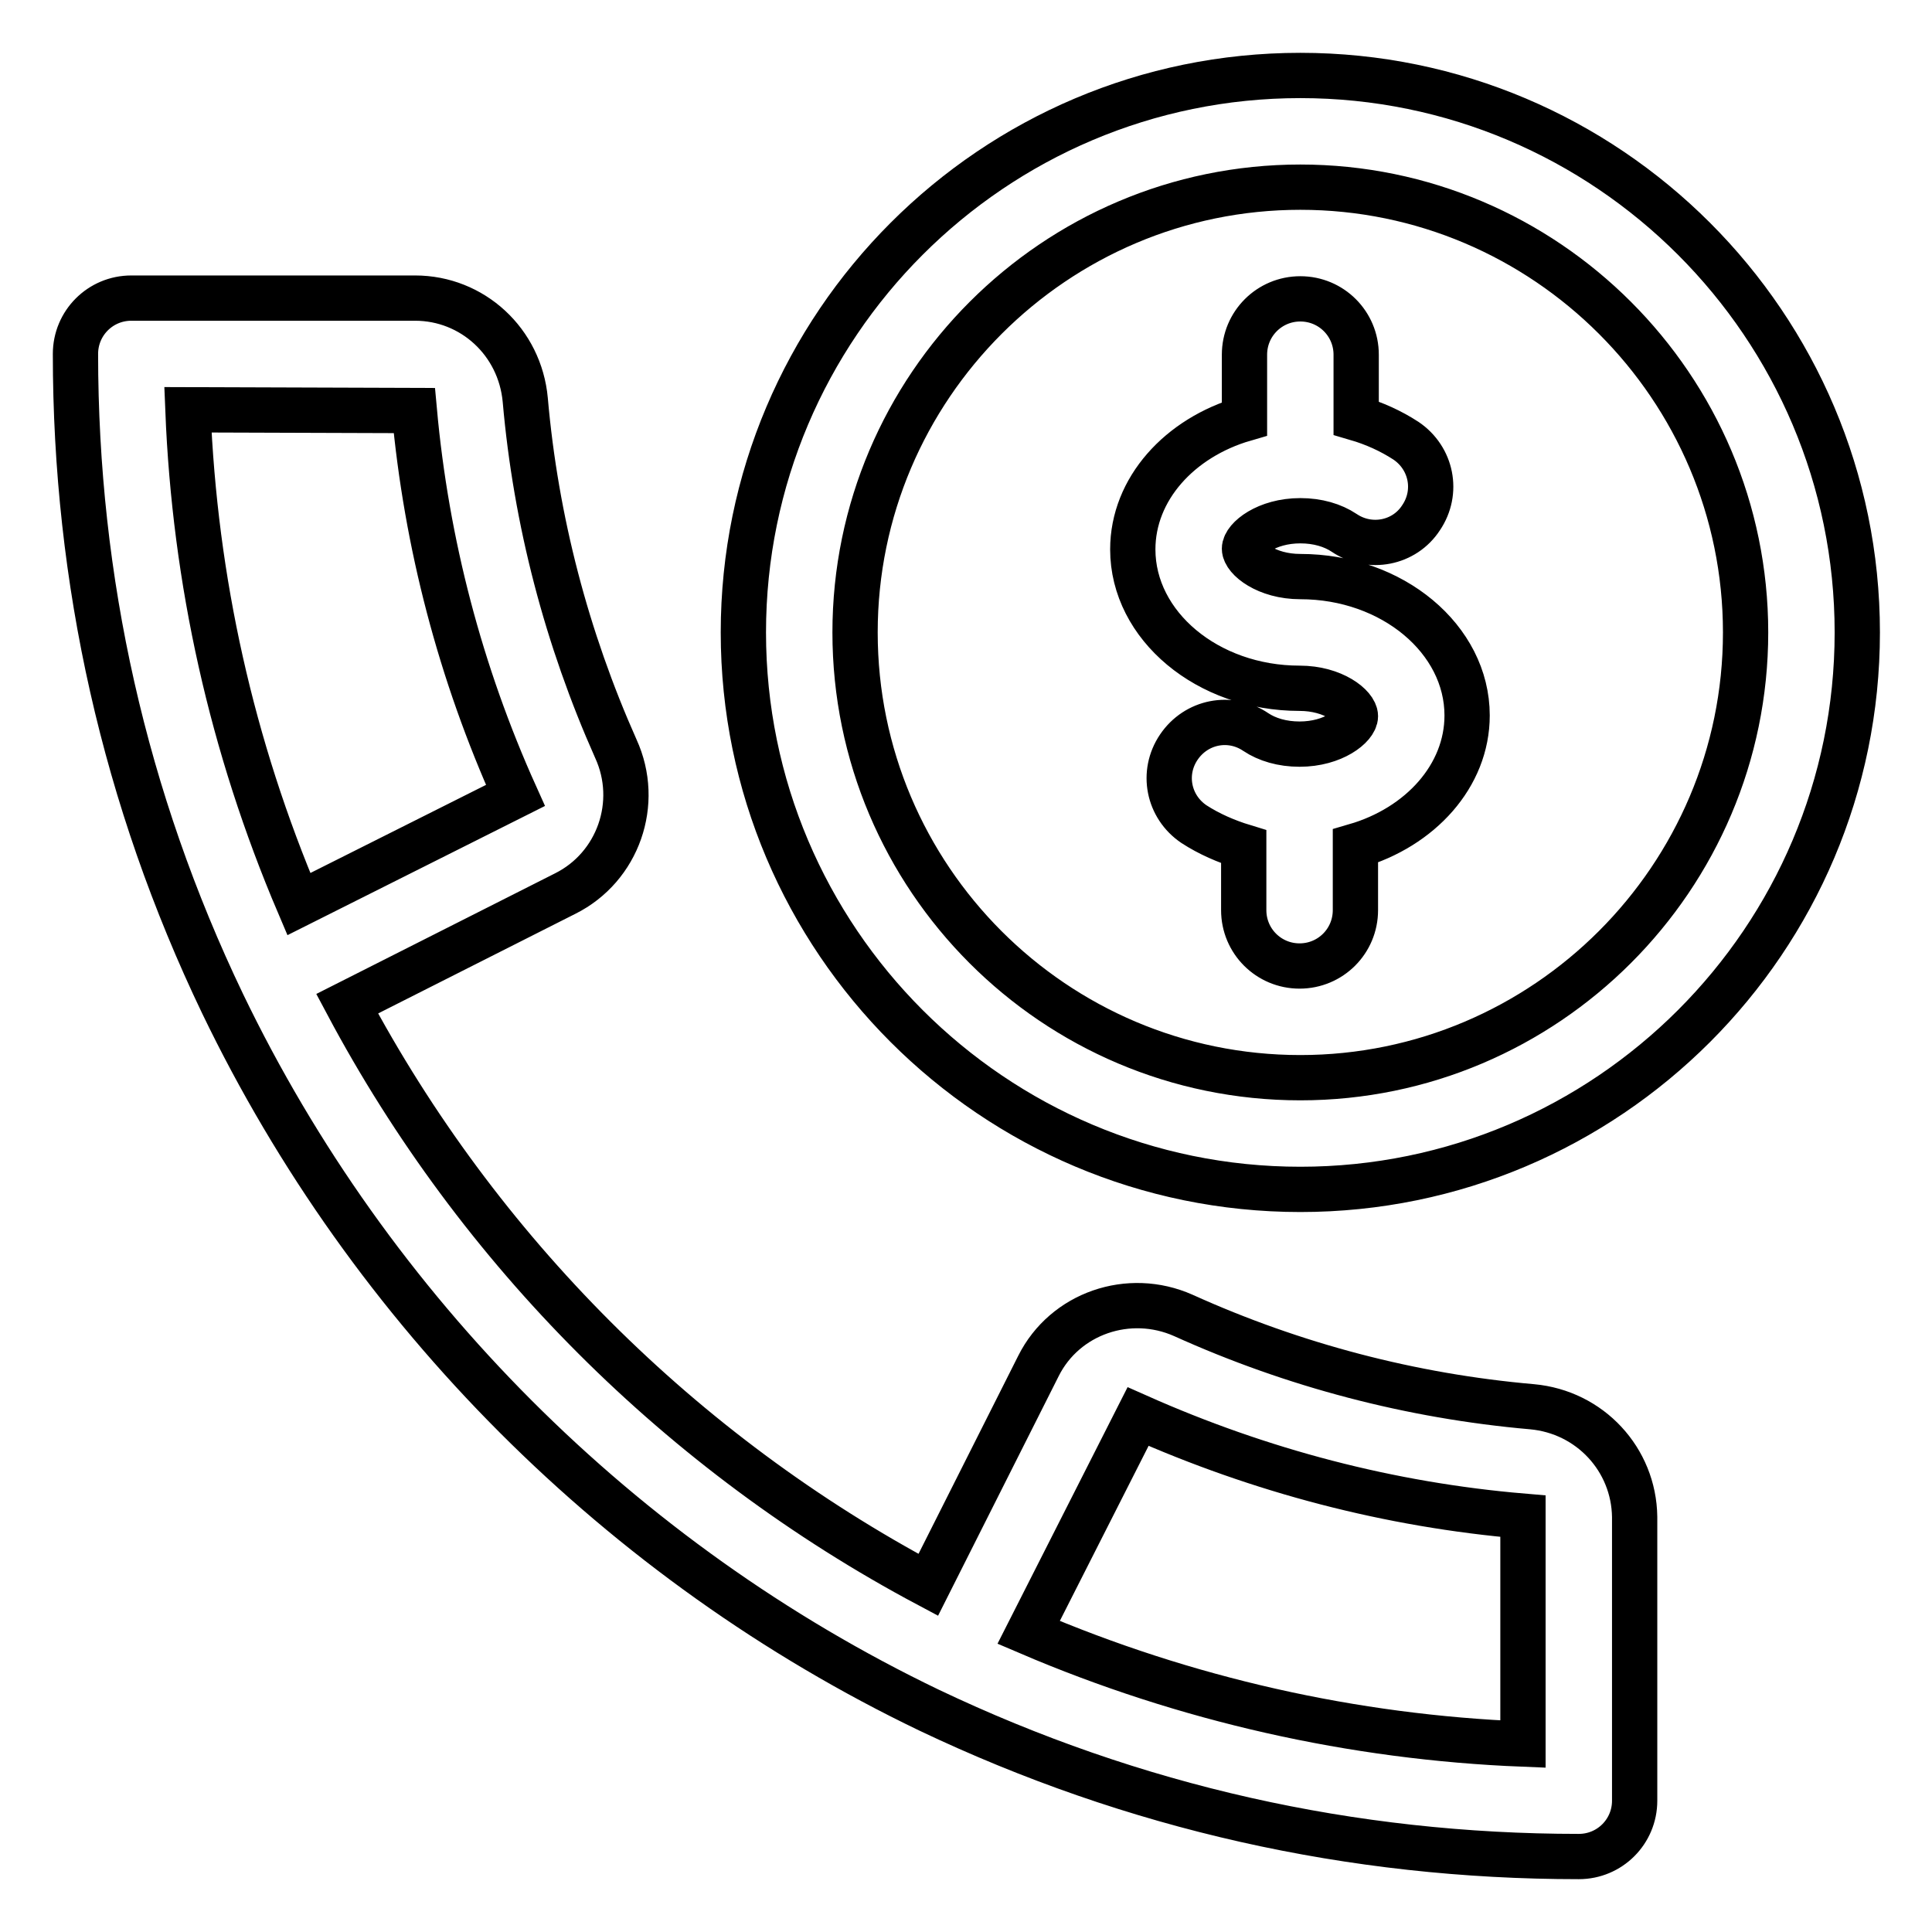 <?xml version="1.0" encoding="utf-8"?>
<!-- Svg Vector Icons : http://www.onlinewebfonts.com/icon -->
<!DOCTYPE svg PUBLIC "-//W3C//DTD SVG 1.1//EN" "http://www.w3.org/Graphics/SVG/1.1/DTD/svg11.dtd">
<svg version="1.1" xmlns="http://www.w3.org/2000/svg" xmlns:xlink="http://www.w3.org/1999/xlink" x="0px" y="0px" viewBox="0 0 256 256" enable-background="new 0 0 256 256" xml:space="preserve">
<g> <path stroke-width="6" fill-opacity="0" stroke="#000000"  d="M203,186.4c-16-1.4-31.6-5.5-46.2-12.1c-7.2-3.2-15.7-0.3-19.2,6.7L123,210c-32.7-17.4-59.6-44.3-77-77 l28.9-14.6c7-3.5,10-12,6.7-19.2C75.1,84.6,71,69,69.6,53c-0.7-7.7-7-13.5-14.6-13.5H17.4c-4.1,0-7.4,3.3-7.4,7.4 c0,30,6.5,59,19.5,86.1c19.6,40.7,52.8,74,93.6,93.6c27.1,12.9,56,19.4,86.1,19.4c4.1,0,7.4-3.3,7.4-7.4V201 C216.5,193.4,210.7,187.1,203,186.4z M24.9,54.3l30,0.1c1.6,17.6,6.1,34.8,13.4,51l-28.7,14.4C30.7,98.9,25.8,76.9,24.9,54.3z  M201.8,231.1c-22.5-0.9-44.7-5.9-65.5-14.8l14.5-28.6c16.2,7.2,33.3,11.7,51,13.2V231.1z M172.3,10c40.7,0,73.8,33.1,73.8,73.8 s-33.1,73.8-73.8,73.8s-73.8-33.1-73.8-73.8S131.6,10,172.3,10z M172.3,76.4c12.2,0,22.1,8.3,22.1,18.4c0,8-6.2,14.8-14.8,17.3v8.5 c0,4.1-3.3,7.4-7.4,7.4c-4.1,0-7.4-3.3-7.4-7.4c0,0,0,0,0,0v-8.4c-2.3-0.7-4.6-1.7-6.6-3c-3.4-2.3-4.3-6.8-2-10.2c0,0,0,0,0,0 c2.3-3.4,6.8-4.3,10.2-2c1.5,1,3.5,1.6,5.8,1.6c4.5,0,7.4-2.4,7.4-3.7s-2.9-3.7-7.4-3.7c-12.2,0-22.1-8.3-22.1-18.4 c0-8,6.2-14.8,14.8-17.3v-8.5c0-4.1,3.3-7.4,7.4-7.4s7.4,3.3,7.4,7.4v8.4c2.4,0.7,4.6,1.7,6.6,3c3.4,2.3,4.3,6.8,2,10.2 c0,0,0,0,0,0c-2.2,3.4-6.8,4.3-10.2,2c-1.5-1-3.5-1.6-5.8-1.6c-4.5,0-7.4,2.4-7.4,3.7S167.8,76.4,172.3,76.4z M172.3,142.8 c32.5,0,59-26.5,59-59s-26.5-59-59-59s-59,26.5-59,59S139.7,142.8,172.3,142.8z"/></g>
</svg>